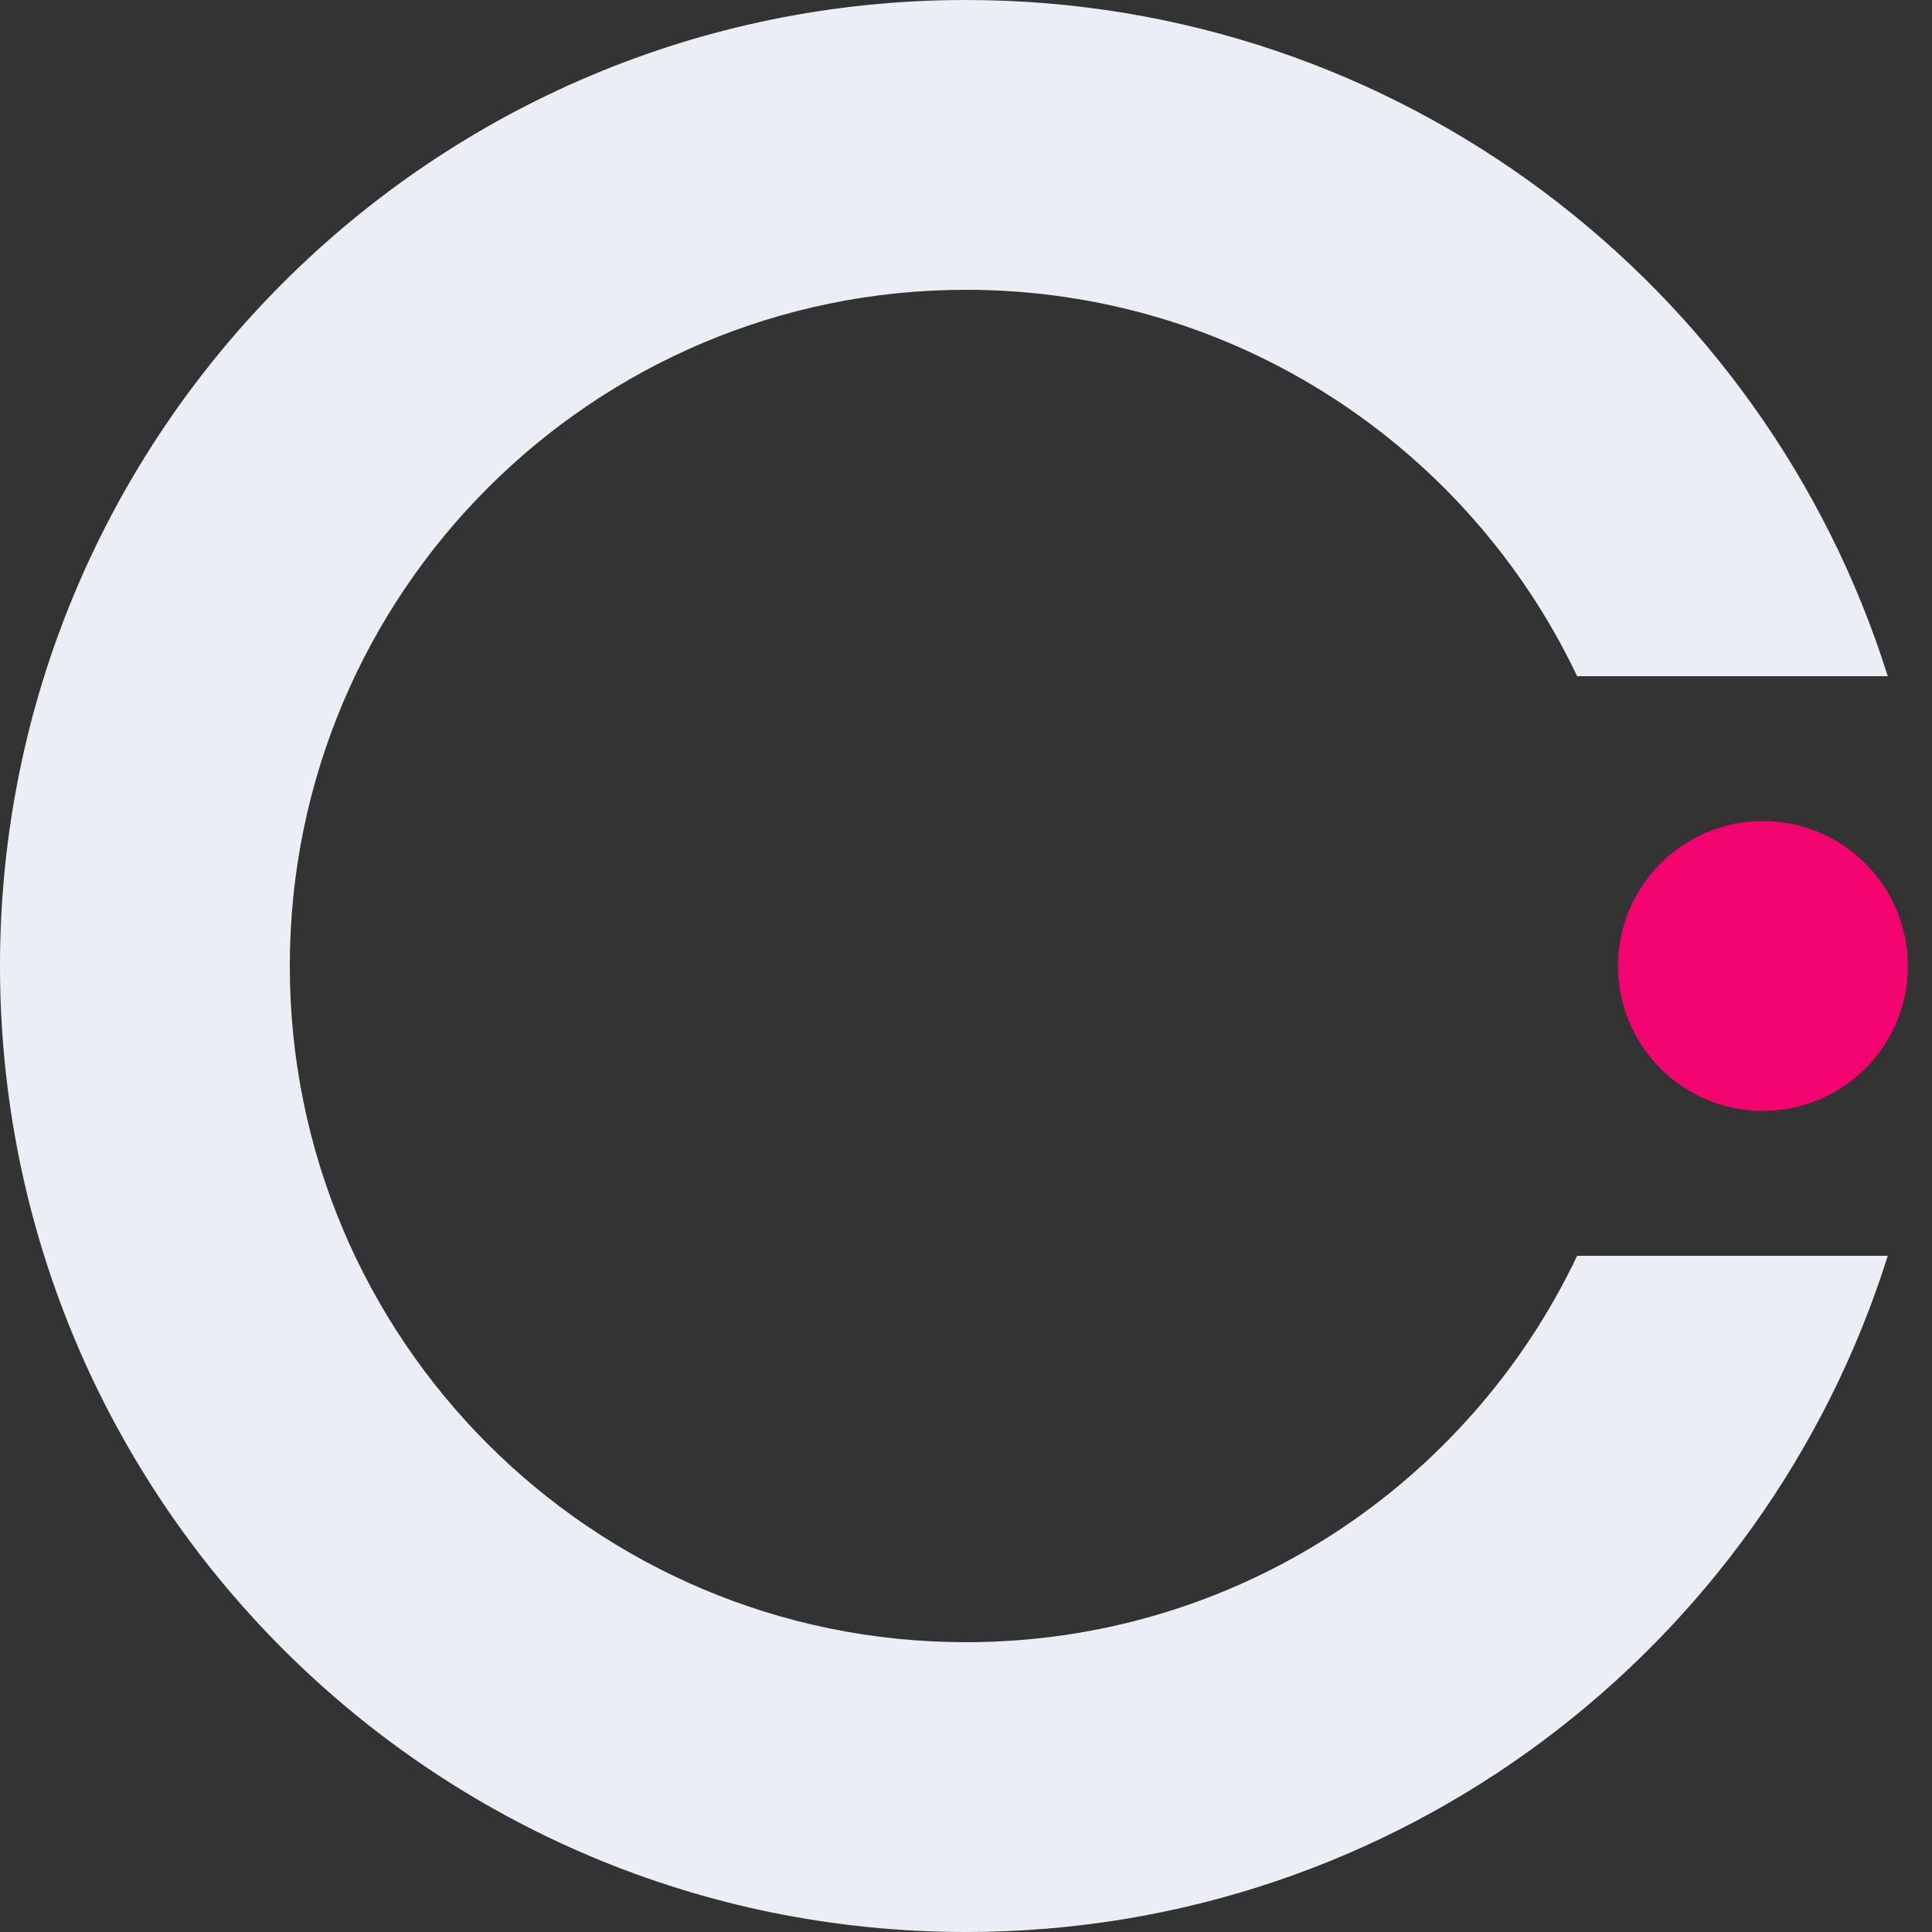 <svg width="40" height="40" viewBox="0 0 40 40" fill="none" xmlns="http://www.w3.org/2000/svg">
<rect x="0" y="0" width="40" height="40" fill="#333333" stroke="none"/>
<circle cx="36.5" cy="20" r="3" fill="#F4046F"/>
<path fill-rule="evenodd" clip-rule="evenodd" d="M32.653 26C30.406 30.73 25.585 34 20 34C12.268 34 6 27.732 6 20C6 12.268 12.268 6 20 6C25.585 6 30.406 9.27 32.653 14H39.084C36.536 5.886 28.955 0 20 0C8.954 0 0 8.954 0 20C0 31.046 8.954 40 20 40C28.955 40 36.536 34.114 39.084 26H32.653ZM40 20.091C40 20.061 40 20.03 40 20C40 19.97 40 19.939 40 19.909V20.091Z" fill="#EBEFF5"/>
</svg>
